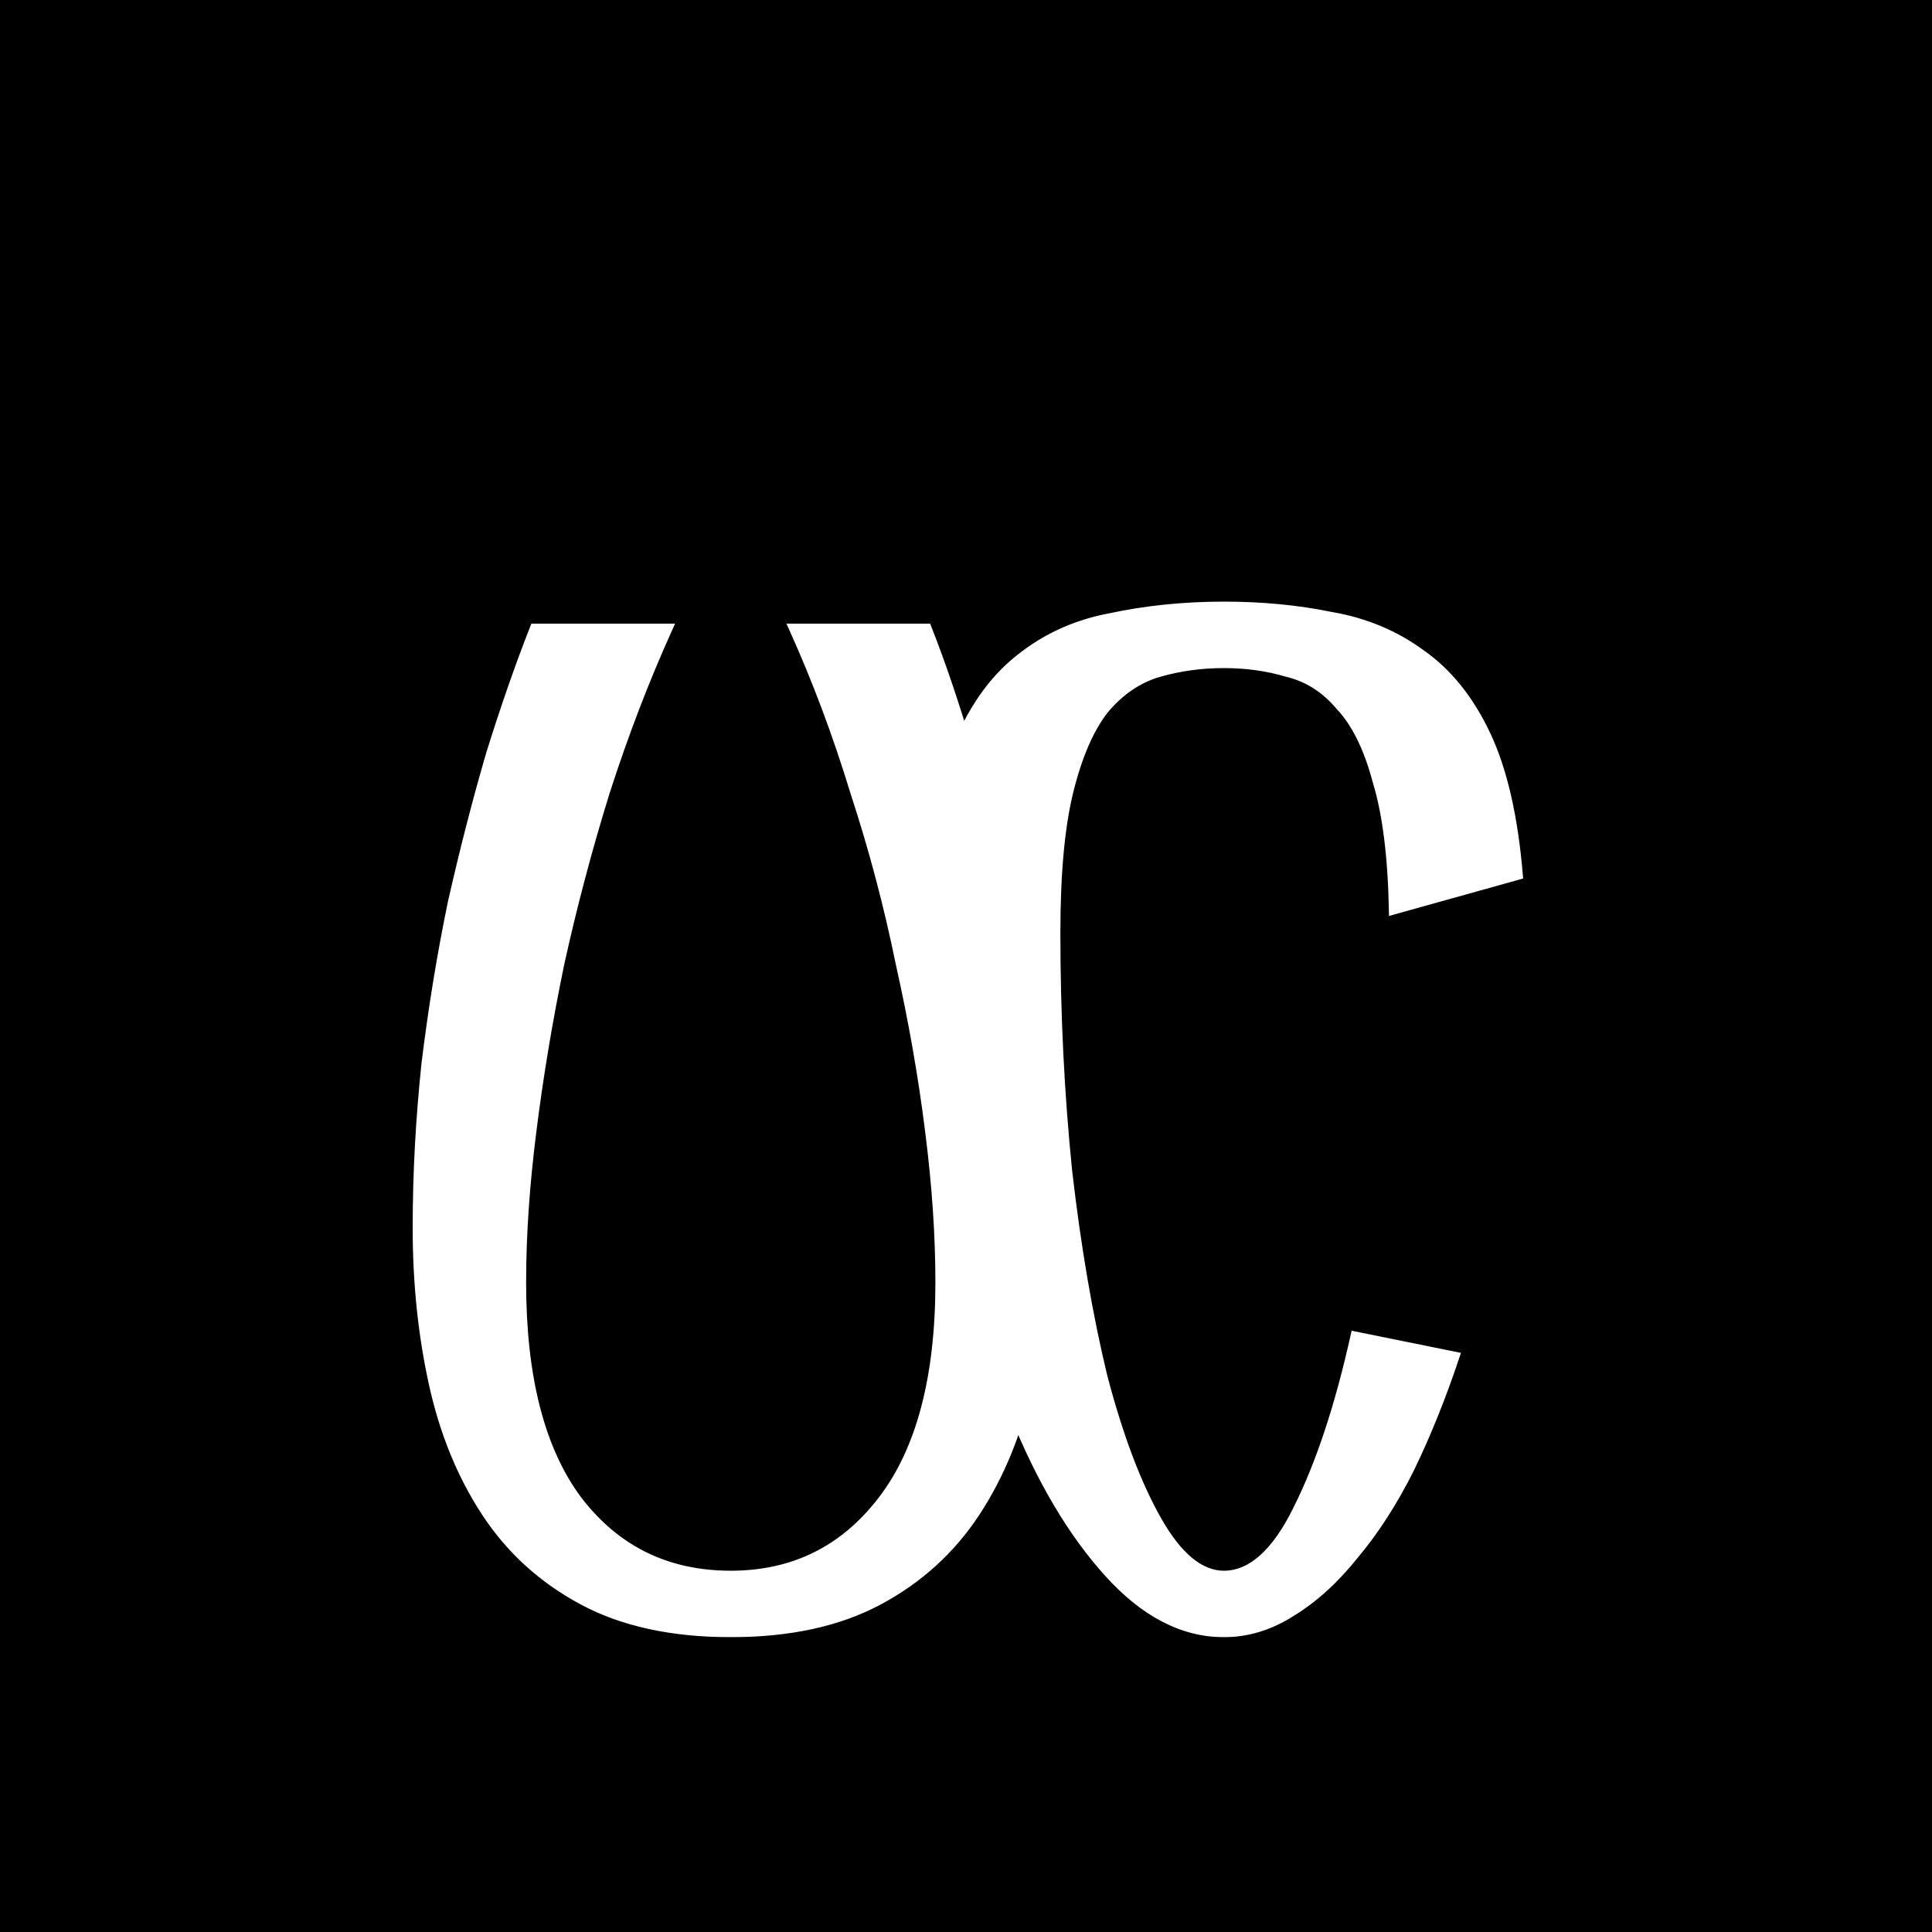 <?xml version="1.0" encoding="UTF-8"?>
<svg xmlns="http://www.w3.org/2000/svg" width="500" height="500" viewBox="0 0 500 500" fill="none">
  <rect x="0" y="0" width="500" height="500" fill="#808080" stroke="none"/>
  <rect x="0.5" y="0.5" width="499" height="499" fill="#244844" style="fill:#244844;fill:color(display-p3 0.141 0.282 0.267);fill-opacity:1;"></rect>
  <rect x="0.5" y="0.5" width="499" height="499" stroke="black" style="stroke:black;stroke-opacity:1;"></rect>
  <mask id="path-2-outside-1_500_2421" maskUnits="userSpaceOnUse" x="106" y="155" width="289" height="269" fill="black">
    <rect fill="white" x="106" y="155" width="289" height="269"></rect>
    <path d="M189.12 422.7C173.92 422.7 161.127 419.913 150.74 414.34C140.353 408.767 131.993 401.167 125.66 391.54C119.327 381.913 114.767 370.767 111.98 358.1C109.193 345.433 107.8 332.007 107.8 317.82C107.8 303.887 108.56 289.7 110.08 275.26C111.853 260.82 114.133 246.887 116.92 233.46C119.96 220.033 123.253 207.24 126.8 195.08C130.6 182.92 134.4 172.027 138.2 162.4H173.16C167.08 175.827 161.633 190.013 156.82 204.96C152.26 219.653 148.333 234.473 145.04 249.42C142 264.113 139.593 278.553 137.82 292.74C136.047 306.673 135.16 319.72 135.16 331.88C135.16 356.453 139.973 375.2 149.6 388.12C159.48 401.04 172.653 407.5 189.12 407.5C205.333 407.5 218.38 401.04 228.26 388.12C238.14 375.2 243.08 356.453 243.08 331.88C243.08 319.72 242.193 306.673 240.42 292.74C238.647 278.553 236.113 264.113 232.82 249.42C229.78 234.473 225.853 219.653 221.04 204.96C216.48 190.013 211.16 175.827 205.08 162.4H240.04C243.84 172.027 247.513 182.92 251.06 195.08C254.86 207.24 258.153 220.033 260.94 233.46C263.98 246.887 266.26 260.82 267.78 275.26C269.553 289.7 270.44 303.887 270.44 317.82C270.44 332.007 269.047 345.433 266.26 358.1C263.473 370.767 258.913 381.913 252.58 391.54C246.247 401.167 237.887 408.767 227.5 414.34C217.113 419.913 204.32 422.7 189.12 422.7ZM376.784 350.88C373.237 361.52 369.31 371.273 365.004 380.14C360.697 388.753 355.884 396.227 350.564 402.56C345.497 408.893 340.05 413.833 334.224 417.38C328.65 420.927 322.824 422.7 316.744 422.7C306.104 422.7 296.097 417.507 286.724 407.12C277.35 396.733 269.244 383.053 262.404 366.08C255.564 349.107 250.117 329.853 246.064 308.32C242.01 286.533 239.984 264.24 239.984 241.44C239.984 222.947 242.01 208.127 246.064 196.98C250.117 185.833 255.564 177.347 262.404 171.52C269.497 165.44 277.73 161.513 287.104 159.74C296.477 157.713 306.357 156.7 316.744 156.7C326.624 156.7 335.87 157.587 344.484 159.36C353.35 160.88 361.204 164.173 368.044 169.24C374.884 174.053 380.457 181.02 384.764 190.14C389.07 199.26 391.857 211.42 393.124 226.62L360.444 235.74C360.19 221.807 358.797 210.66 356.264 202.3C353.984 193.687 350.817 187.227 346.764 182.92C342.964 178.36 338.404 175.447 333.084 174.18C328.017 172.66 322.57 171.9 316.744 171.9C310.917 171.9 305.344 172.66 300.024 174.18C294.704 175.7 290.017 178.867 285.964 183.68C282.164 188.493 279.124 195.46 276.844 204.58C274.564 213.7 273.424 225.987 273.424 241.44C273.424 262.467 274.437 282.987 276.464 303C278.744 322.76 281.784 340.493 285.584 356.2C289.637 371.653 294.324 384.067 299.644 393.44C304.964 402.813 310.664 407.5 316.744 407.5C323.837 407.5 330.17 401.8 335.744 390.4C341.57 378.747 346.51 363.8 350.564 345.56L376.784 350.88Z"></path>
  </mask>
  <path d="M189.12 422.7C173.92 422.7 161.127 419.913 150.74 414.34C140.353 408.767 131.993 401.167 125.66 391.54C119.327 381.913 114.767 370.767 111.98 358.1C109.193 345.433 107.8 332.007 107.8 317.82C107.8 303.887 108.56 289.7 110.08 275.26C111.853 260.82 114.133 246.887 116.92 233.46C119.96 220.033 123.253 207.24 126.8 195.08C130.6 182.92 134.4 172.027 138.2 162.4H173.16C167.08 175.827 161.633 190.013 156.82 204.96C152.26 219.653 148.333 234.473 145.04 249.42C142 264.113 139.593 278.553 137.82 292.74C136.047 306.673 135.16 319.72 135.16 331.88C135.16 356.453 139.973 375.2 149.6 388.12C159.48 401.04 172.653 407.5 189.12 407.5C205.333 407.5 218.38 401.04 228.26 388.12C238.14 375.2 243.08 356.453 243.08 331.88C243.08 319.72 242.193 306.673 240.42 292.74C238.647 278.553 236.113 264.113 232.82 249.42C229.78 234.473 225.853 219.653 221.04 204.96C216.48 190.013 211.16 175.827 205.08 162.4H240.04C243.84 172.027 247.513 182.92 251.06 195.08C254.86 207.24 258.153 220.033 260.94 233.46C263.98 246.887 266.26 260.82 267.78 275.26C269.553 289.7 270.44 303.887 270.44 317.82C270.44 332.007 269.047 345.433 266.26 358.1C263.473 370.767 258.913 381.913 252.58 391.54C246.247 401.167 237.887 408.767 227.5 414.34C217.113 419.913 204.32 422.7 189.12 422.7ZM376.784 350.88C373.237 361.52 369.31 371.273 365.004 380.14C360.697 388.753 355.884 396.227 350.564 402.56C345.497 408.893 340.05 413.833 334.224 417.38C328.65 420.927 322.824 422.7 316.744 422.7C306.104 422.7 296.097 417.507 286.724 407.12C277.35 396.733 269.244 383.053 262.404 366.08C255.564 349.107 250.117 329.853 246.064 308.32C242.01 286.533 239.984 264.24 239.984 241.44C239.984 222.947 242.01 208.127 246.064 196.98C250.117 185.833 255.564 177.347 262.404 171.52C269.497 165.44 277.73 161.513 287.104 159.74C296.477 157.713 306.357 156.7 316.744 156.7C326.624 156.7 335.87 157.587 344.484 159.36C353.35 160.88 361.204 164.173 368.044 169.24C374.884 174.053 380.457 181.02 384.764 190.14C389.07 199.26 391.857 211.42 393.124 226.62L360.444 235.74C360.19 221.807 358.797 210.66 356.264 202.3C353.984 193.687 350.817 187.227 346.764 182.92C342.964 178.36 338.404 175.447 333.084 174.18C328.017 172.66 322.57 171.9 316.744 171.9C310.917 171.9 305.344 172.66 300.024 174.18C294.704 175.7 290.017 178.867 285.964 183.68C282.164 188.493 279.124 195.46 276.844 204.58C274.564 213.7 273.424 225.987 273.424 241.44C273.424 262.467 274.437 282.987 276.464 303C278.744 322.76 281.784 340.493 285.584 356.2C289.637 371.653 294.324 384.067 299.644 393.44C304.964 402.813 310.664 407.5 316.744 407.5C323.837 407.5 330.17 401.8 335.744 390.4C341.57 378.747 346.51 363.8 350.564 345.56L376.784 350.88Z" fill="white" style="fill:white;fill-opacity:1;"></path>
  <path d="M125.66 391.54L126.495 390.99L126.495 390.99L125.66 391.54ZM111.98 358.1L111.003 358.315L111.003 358.315L111.98 358.1ZM110.08 275.26L109.087 275.138L109.086 275.147L109.085 275.155L110.08 275.26ZM116.92 233.46L115.945 233.239L115.943 233.248L115.941 233.257L116.92 233.46ZM126.8 195.08L125.846 194.782L125.843 194.791L125.84 194.8L126.8 195.08ZM138.2 162.4V161.4H137.52L137.27 162.033L138.2 162.4ZM173.16 162.4L174.071 162.813L174.711 161.4H173.16V162.4ZM156.82 204.96L155.868 204.653L155.865 204.664L156.82 204.96ZM145.04 249.42L144.063 249.205L144.061 249.217L145.04 249.42ZM137.82 292.74L138.812 292.866L138.812 292.864L137.82 292.74ZM149.6 388.12L148.798 388.718L148.806 388.727L149.6 388.12ZM228.26 388.12L227.466 387.513L227.466 387.513L228.26 388.12ZM240.42 292.74L239.428 292.864L239.428 292.866L240.42 292.74ZM232.82 249.42L231.84 249.619L231.842 249.629L231.844 249.639L232.82 249.42ZM221.04 204.96L220.084 205.252L220.087 205.262L220.09 205.271L221.04 204.96ZM205.08 162.4V161.4H203.529L204.169 162.813L205.08 162.4ZM240.04 162.4L240.97 162.033L240.72 161.4H240.04V162.4ZM251.06 195.08L250.1 195.36L250.103 195.369L250.106 195.378L251.06 195.08ZM260.94 233.46L259.961 233.663L259.963 233.672L259.965 233.681L260.94 233.46ZM267.78 275.26L266.786 275.365L266.786 275.373L266.787 275.382L267.78 275.26ZM266.26 358.1L267.237 358.315L267.237 358.315L266.26 358.1ZM252.58 391.54L253.415 392.09L252.58 391.54ZM227.5 414.34L227.973 415.221L227.973 415.221L227.5 414.34ZM189.12 421.7C174.039 421.7 161.418 418.935 151.213 413.459L150.267 415.221C160.835 420.892 173.801 423.7 189.12 423.7V421.7ZM151.213 413.459C140.969 407.962 132.735 400.475 126.495 390.99L124.825 392.09C131.251 401.859 139.737 409.571 150.267 415.221L151.213 413.459ZM126.495 390.99C120.237 381.478 115.72 370.447 112.957 357.885L111.003 358.315C113.813 371.086 118.416 382.349 124.825 392.09L126.495 390.99ZM112.957 357.885C110.187 345.295 108.8 331.941 108.8 317.82H106.8C106.8 332.072 108.2 345.571 111.003 358.315L112.957 357.885ZM108.8 317.82C108.8 303.923 109.558 289.771 111.075 275.365L109.085 275.155C107.562 289.629 106.8 303.85 106.8 317.82H108.8ZM111.073 275.382C112.843 260.968 115.118 247.061 117.899 233.663L115.941 233.257C113.148 246.712 110.864 260.672 109.087 275.138L111.073 275.382ZM117.895 233.681C120.931 220.272 124.22 207.499 127.76 195.36L125.84 194.8C122.287 206.981 118.989 219.794 115.945 233.239L117.895 233.681ZM127.754 195.378C131.549 183.236 135.341 172.367 139.13 162.767L137.27 162.033C133.459 171.687 129.651 182.604 125.846 194.782L127.754 195.378ZM138.2 163.4H173.16V161.4H138.2V163.4ZM172.249 161.987C166.152 175.451 160.692 189.673 155.868 204.653L157.772 205.267C162.574 190.354 168.008 176.202 174.071 162.813L172.249 161.987ZM155.865 204.664C151.297 219.384 147.363 234.231 144.063 249.205L146.017 249.635C149.304 234.716 153.223 219.923 157.775 205.256L155.865 204.664ZM144.061 249.217C141.016 263.935 138.605 278.402 136.828 292.616L138.812 292.864C140.582 278.705 142.984 264.291 146.019 249.623L144.061 249.217ZM136.828 292.614C135.05 306.583 134.16 319.672 134.16 331.88H136.16C136.16 319.768 137.043 306.764 138.812 292.866L136.828 292.614ZM134.16 331.88C134.16 356.562 138.991 375.555 148.798 388.717L150.402 387.523C140.956 374.845 136.16 356.345 136.16 331.88H134.16ZM148.806 388.727C158.878 401.898 172.346 408.5 189.12 408.5V406.5C172.96 406.5 160.082 400.182 150.394 387.513L148.806 388.727ZM189.12 408.5C205.646 408.5 218.986 401.894 229.054 388.727L227.466 387.513C217.774 400.186 205.021 406.5 189.12 406.5V408.5ZM229.054 388.727C239.121 375.564 244.08 356.566 244.08 331.88H242.08C242.08 356.34 237.159 374.836 227.466 387.513L229.054 388.727ZM244.08 331.88C244.08 319.672 243.19 306.583 241.412 292.614L239.428 292.866C241.197 306.764 242.08 319.768 242.08 331.88H244.08ZM241.412 292.616C239.635 278.396 237.096 263.924 233.796 249.201L231.844 249.639C235.131 264.302 237.659 278.711 239.428 292.864L241.412 292.616ZM233.8 249.221C230.752 234.236 226.816 219.378 221.99 204.649L220.09 205.271C224.891 219.928 228.808 234.711 231.84 249.619L233.8 249.221ZM221.996 204.668C217.425 189.683 212.09 175.456 205.991 161.987L204.169 162.813C210.23 176.198 215.535 190.344 220.084 205.252L221.996 204.668ZM205.08 163.4H240.04V161.4H205.08V163.4ZM239.11 162.767C242.896 172.36 246.56 183.223 250.1 195.36L252.02 194.8C248.467 182.617 244.784 171.694 240.97 162.033L239.11 162.767ZM250.106 195.378C253.895 207.505 257.18 220.266 259.961 233.663L261.919 233.257C259.126 219.8 255.825 206.975 252.014 194.782L250.106 195.378ZM259.965 233.681C262.996 247.067 265.269 260.962 266.786 275.365L268.775 275.155C267.251 260.678 264.964 246.706 261.915 233.239L259.965 233.681ZM266.787 275.382C268.556 289.783 269.44 303.929 269.44 317.82H271.44C271.44 303.844 270.551 289.617 268.773 275.138L266.787 275.382ZM269.44 317.82C269.44 331.941 268.053 345.295 265.283 357.885L267.237 358.315C270.04 345.571 271.44 332.072 271.44 317.82H269.44ZM265.283 357.885C262.52 370.447 258.003 381.478 251.745 390.99L253.415 392.09C259.824 382.349 264.427 371.086 267.237 358.315L265.283 357.885ZM251.745 390.99C245.505 400.475 237.271 407.962 227.027 413.459L227.973 415.221C238.503 409.571 246.989 401.859 253.415 392.09L251.745 390.99ZM227.027 413.459C216.822 418.935 204.201 421.7 189.12 421.7V423.7C204.439 423.7 217.405 420.892 227.973 415.221L227.027 413.459ZM376.784 350.88L377.732 351.196L378.089 350.125L376.982 349.9L376.784 350.88ZM365.004 380.14L365.898 380.587L365.903 380.577L365.004 380.14ZM350.564 402.56L349.798 401.917L349.79 401.926L349.783 401.935L350.564 402.56ZM334.224 417.38L333.704 416.526L333.695 416.531L333.687 416.536L334.224 417.38ZM262.404 366.08L261.476 366.454L261.476 366.454L262.404 366.08ZM246.064 308.32L245.08 308.503L245.081 308.505L246.064 308.32ZM246.064 196.98L245.124 196.638L245.124 196.638L246.064 196.98ZM262.404 171.52L263.052 172.281L263.054 172.279L262.404 171.52ZM287.104 159.74L287.289 160.723L287.302 160.72L287.315 160.717L287.104 159.74ZM344.484 159.36L344.282 160.339L344.298 160.343L344.315 160.346L344.484 159.36ZM368.044 169.24L367.448 170.044L367.458 170.051L367.468 170.058L368.044 169.24ZM384.764 190.14L383.859 190.567L383.859 190.567L384.764 190.14ZM393.124 226.62L393.392 227.583L394.189 227.361L394.12 226.537L393.124 226.62ZM360.444 235.74L359.444 235.758L359.467 237.051L360.712 236.703L360.444 235.74ZM356.264 202.3L355.297 202.556L355.301 202.573L355.307 202.59L356.264 202.3ZM346.764 182.92L345.995 183.56L346.015 183.583L346.035 183.605L346.764 182.92ZM333.084 174.18L332.796 175.138L332.824 175.146L332.852 175.153L333.084 174.18ZM300.024 174.18L299.749 173.218L299.749 173.218L300.024 174.18ZM285.964 183.68L285.199 183.036L285.189 183.048L285.179 183.06L285.964 183.68ZM276.464 303L275.469 303.101L275.47 303.115L276.464 303ZM285.584 356.2L284.612 356.435L284.614 356.444L284.616 356.454L285.584 356.2ZM299.644 393.44L298.774 393.934L298.774 393.934L299.644 393.44ZM335.744 390.4L334.849 389.953L334.845 389.961L335.744 390.4ZM350.564 345.56L350.762 344.58L349.8 344.385L349.587 345.343L350.564 345.56ZM375.835 350.564C372.3 361.168 368.389 370.88 364.104 379.703L365.903 380.577C370.231 371.666 374.174 361.872 377.732 351.196L375.835 350.564ZM364.109 379.693C359.832 388.247 355.06 395.652 349.798 401.917L351.329 403.203C356.707 396.801 361.562 389.26 365.898 380.587L364.109 379.693ZM349.783 401.935C344.776 408.194 339.414 413.05 333.704 416.526L334.744 418.234C340.687 414.617 346.218 409.592 351.344 403.185L349.783 401.935ZM333.687 416.536C328.259 419.99 322.617 421.7 316.744 421.7V423.7C323.03 423.7 329.041 421.863 334.76 418.224L333.687 416.536ZM316.744 421.7C306.469 421.7 296.713 416.696 287.466 406.45L285.981 407.79C295.481 418.317 305.738 423.7 316.744 423.7V421.7ZM287.466 406.45C278.191 396.173 270.14 382.602 263.331 365.706L261.476 366.454C268.347 383.504 276.509 397.294 285.981 407.79L287.466 406.45ZM263.331 365.706C256.52 348.804 251.09 329.616 247.046 308.135L245.081 308.505C249.144 330.091 254.607 349.409 261.476 366.454L263.331 365.706ZM247.047 308.137C243.005 286.412 240.984 264.18 240.984 241.44H238.984C238.984 264.3 241.016 286.654 245.08 308.503L247.047 308.137ZM240.984 241.44C240.984 223.005 243.006 208.315 247.003 197.322L245.124 196.638C241.015 207.938 238.984 222.888 238.984 241.44H240.984ZM247.003 197.322C251.016 186.287 256.379 177.965 263.052 172.281L261.755 170.759C254.748 176.728 249.218 185.379 245.124 196.638L247.003 197.322ZM263.054 172.279C270.012 166.316 278.084 162.464 287.289 160.723L286.918 158.757C277.376 160.563 268.982 164.564 261.753 170.761L263.054 172.279ZM287.315 160.717C296.613 158.707 306.422 157.7 316.744 157.7V155.7C306.292 155.7 296.341 156.72 286.892 158.763L287.315 160.717ZM316.744 157.7C326.564 157.7 335.743 158.581 344.282 160.339L344.685 158.381C335.998 156.592 326.683 155.7 316.744 155.7V157.7ZM344.315 160.346C353.036 161.841 360.741 165.075 367.448 170.044L368.639 168.436C361.666 163.271 353.665 159.919 344.653 158.374L344.315 160.346ZM367.468 170.058C374.14 174.753 379.611 181.571 383.859 190.567L385.668 189.713C381.302 180.469 375.627 173.354 368.619 168.422L367.468 170.058ZM383.859 190.567C388.096 199.538 390.866 211.567 392.127 226.703L394.12 226.537C392.848 211.273 390.045 198.982 385.668 189.713L383.859 190.567ZM392.855 225.657L360.175 234.777L360.712 236.703L393.392 227.583L392.855 225.657ZM361.443 235.722C361.189 221.744 359.792 210.495 357.221 202.01L355.307 202.59C357.802 210.825 359.191 221.869 359.444 235.758L361.443 235.722ZM357.23 202.044C354.928 193.345 351.702 186.708 347.492 182.235L346.035 183.605C349.931 187.745 353.04 194.028 355.297 202.556L357.23 202.044ZM347.532 182.28C343.606 177.569 338.864 174.528 333.315 173.207L332.852 175.153C337.944 176.365 342.321 179.151 345.995 183.56L347.532 182.28ZM333.371 173.222C328.202 171.672 322.658 170.9 316.744 170.9V172.9C322.483 172.9 327.832 173.648 332.796 175.138L333.371 173.222ZM316.744 170.9C310.829 170.9 305.163 171.672 299.749 173.218L300.298 175.142C305.524 173.648 311.005 172.9 316.744 172.9V170.9ZM299.749 173.218C294.212 174.8 289.362 178.092 285.199 183.036L286.729 184.324C290.672 179.641 295.195 176.6 300.298 175.142L299.749 173.218ZM285.179 183.06C281.257 188.028 278.171 195.146 275.873 204.337L277.814 204.823C280.076 195.774 283.07 188.959 286.748 184.3L285.179 183.06ZM275.873 204.337C273.565 213.571 272.424 225.95 272.424 241.44H274.424C274.424 226.023 275.562 213.829 277.814 204.823L275.873 204.337ZM272.424 241.44C272.424 262.499 273.438 283.052 275.469 303.101L277.459 302.899C275.435 282.921 274.424 262.435 274.424 241.44H272.424ZM275.47 303.115C277.754 322.906 280.8 340.681 284.612 356.435L286.556 355.965C282.767 340.306 279.733 322.614 277.457 302.885L275.47 303.115ZM284.616 356.454C288.682 371.955 293.396 384.458 298.774 393.934L300.513 392.946C295.251 383.675 290.592 371.352 286.551 355.946L284.616 356.454ZM298.774 393.934C304.133 403.375 310.091 408.5 316.744 408.5V406.5C311.236 406.5 305.795 402.251 300.513 392.946L298.774 393.934ZM316.744 408.5C324.454 408.5 331.038 402.302 336.642 390.839L334.845 389.961C329.303 401.298 323.22 406.5 316.744 406.5V408.5ZM336.638 390.847C342.513 379.097 347.476 364.065 351.54 345.777L349.587 345.343C345.545 363.535 340.627 378.397 334.849 389.953L336.638 390.847ZM350.365 346.54L376.585 351.86L376.982 349.9L350.762 344.58L350.365 346.54Z" fill="white" style="fill:white;fill-opacity:1;" mask="url(#path-2-outside-1_500_2421)"></path>
</svg>
